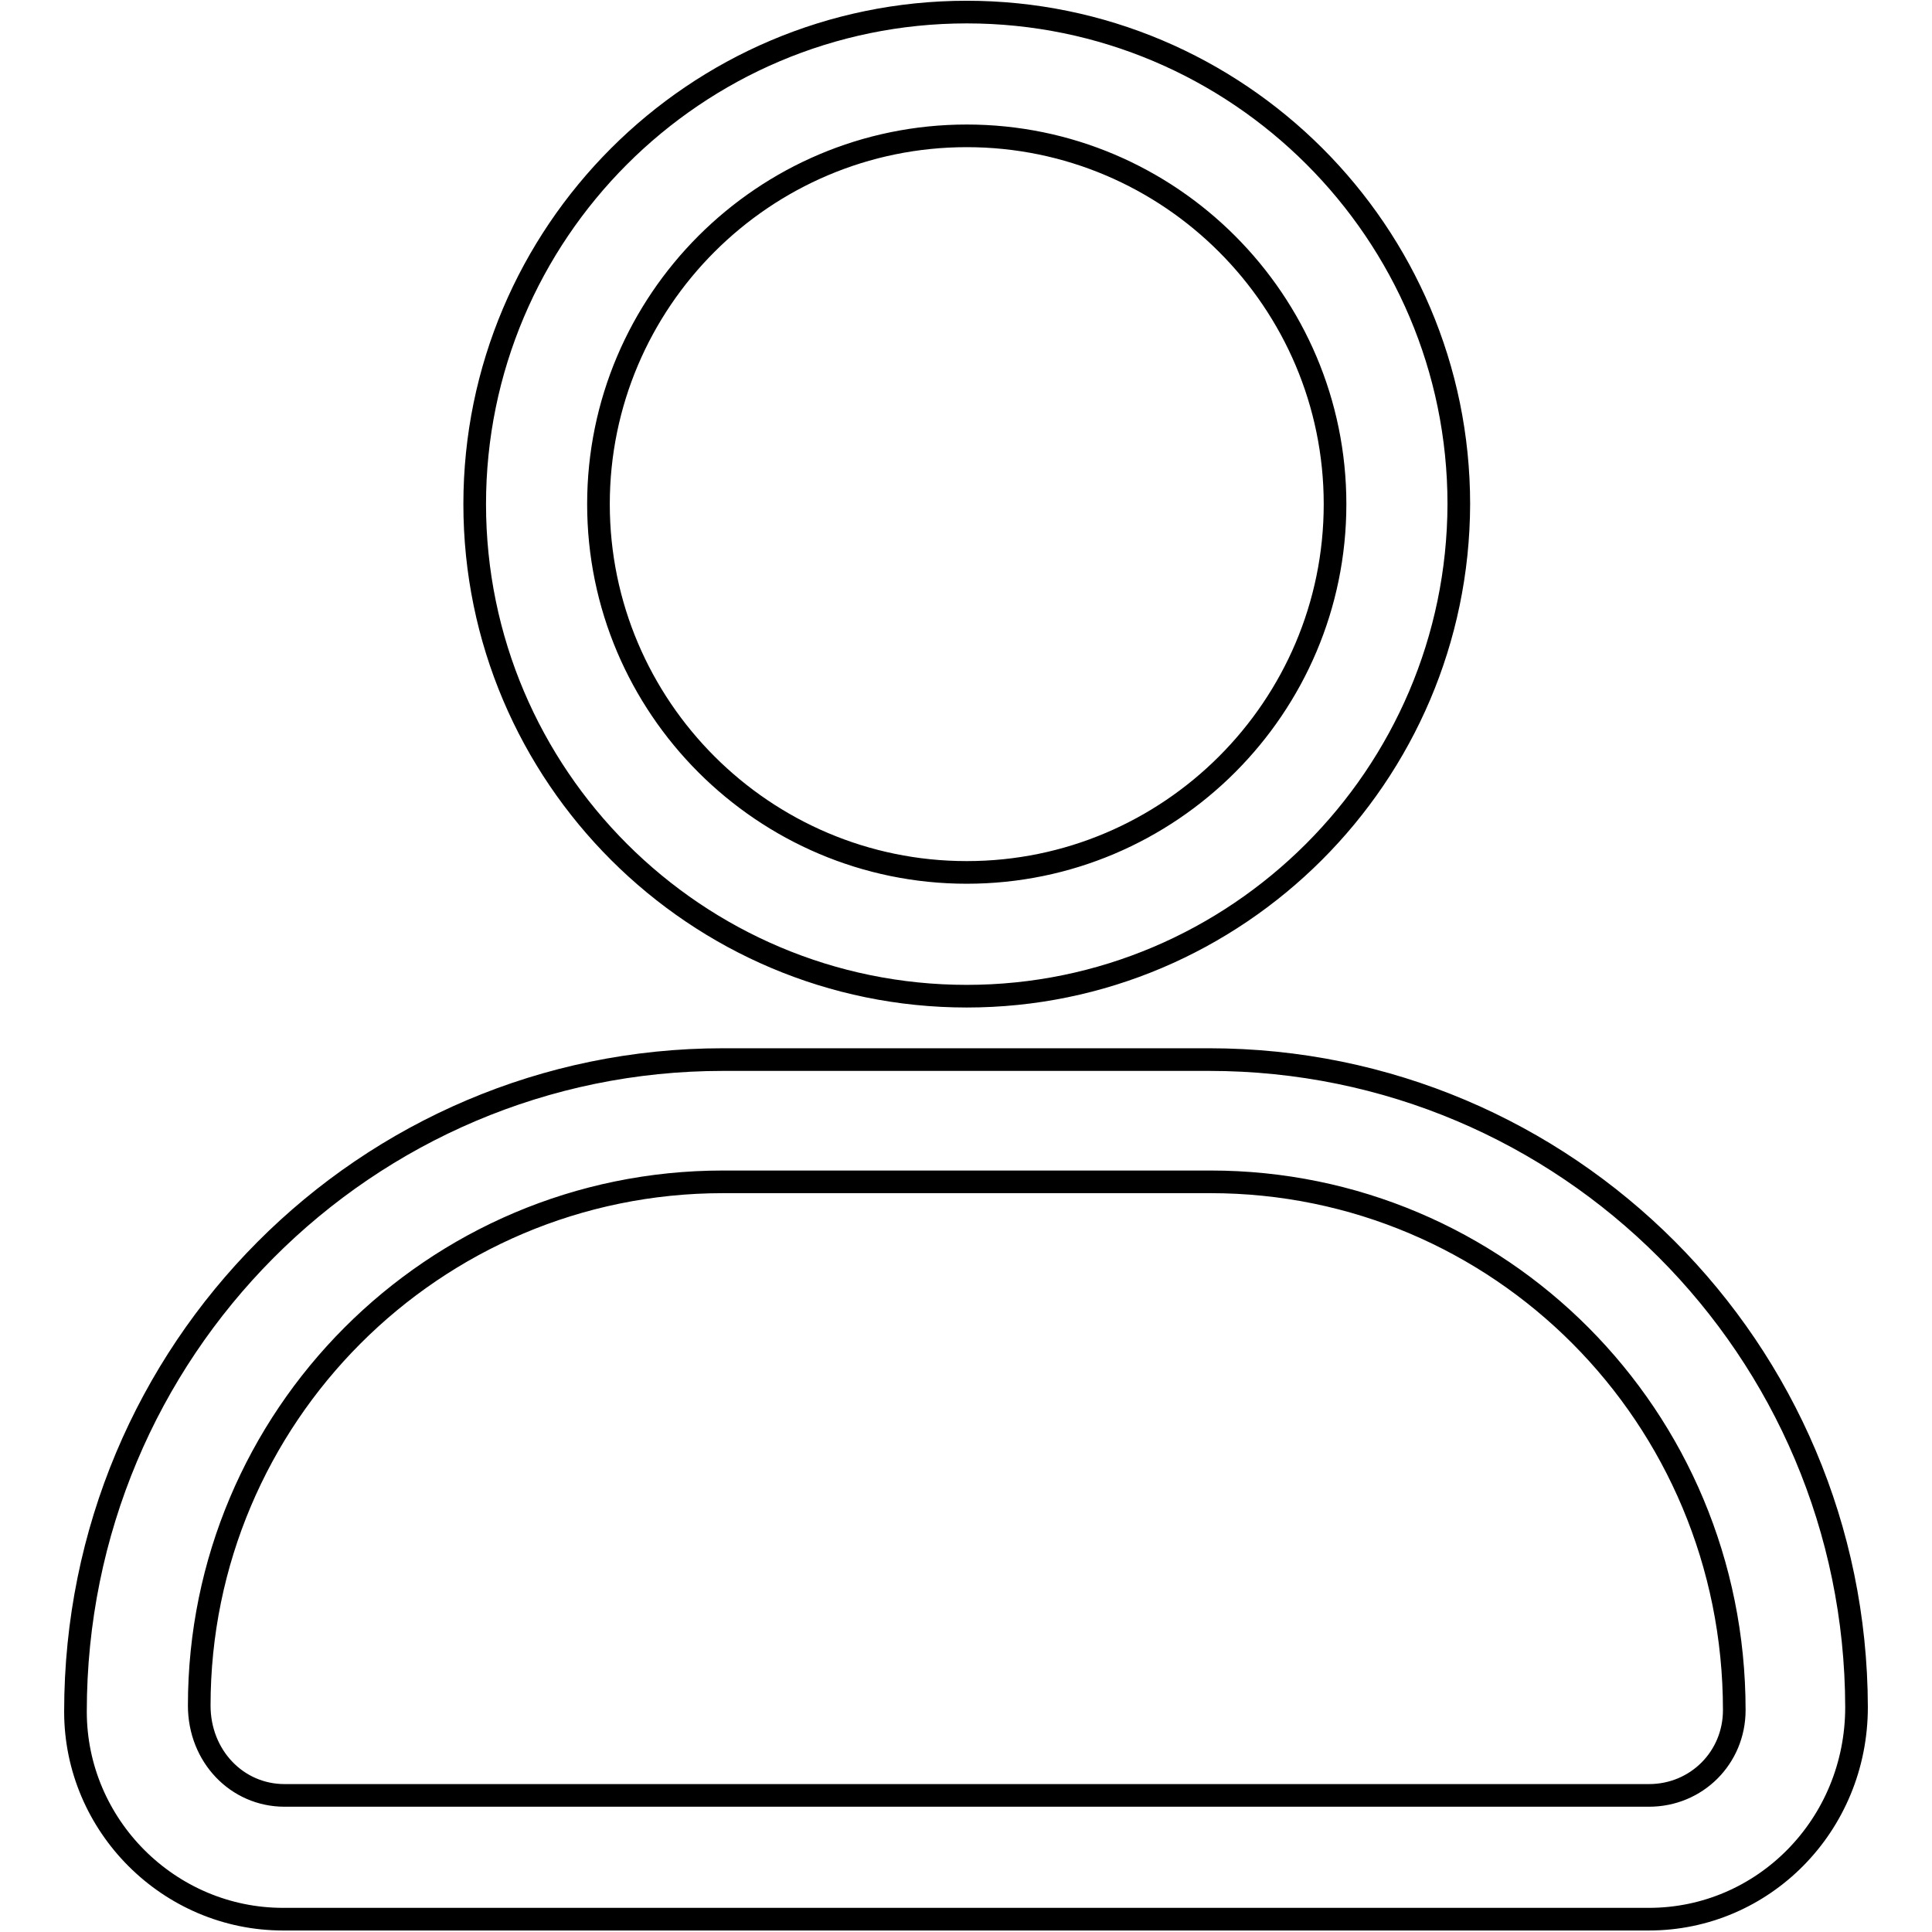 <?xml version="1.0" encoding="utf-8"?>
<!-- Svg Vector Icons : http://www.onlinewebfonts.com/icon -->
<!DOCTYPE svg PUBLIC "-//W3C//DTD SVG 1.1//EN" "http://www.w3.org/Graphics/SVG/1.1/DTD/svg11.dtd">
<svg version="1.1" xmlns="http://www.w3.org/2000/svg" xmlns:xlink="http://www.w3.org/1999/xlink" x="0px" y="0px" viewBox="0 0 256 256" enable-background="new 0 0 256 256" xml:space="preserve">
<g> <path stroke-width="3" fill-opacity="0" stroke="#000000"  d="M128.1,132c-35.9,0-65.2-29.2-65.2-65.2c0-35.9,29.2-65.2,65.2-65.2c35.9,0,65.2,29.2,65.2,65.2 C193.2,102.8,163.9,132,128.1,132z M128.1,18c-26.9,0-48.8,21.9-48.8,48.8c0,26.9,21.9,48.8,48.8,48.8c26.9,0,48.8-21.9,48.8-48.8 C176.9,39.9,155,18,128.1,18L128.1,18z M218.5,254.3H37.5c-15.1,0-27.5-12.4-27.5-27.5c0-47.9,38.5-86.4,85.8-86.4h64.4 c47.4,0,85.7,38.4,85.8,85.8C246,241.9,233.6,254.3,218.5,254.3L218.5,254.3z M95.8,156.6c-38.4,0-69.4,31.2-69.4,69.4 c0,6.7,5,11.9,11.3,11.9h180.8c6.3,0,11.3-5,11.3-11.3c0-39-31.2-70-69.4-70H95.8z"/></g>
</svg>